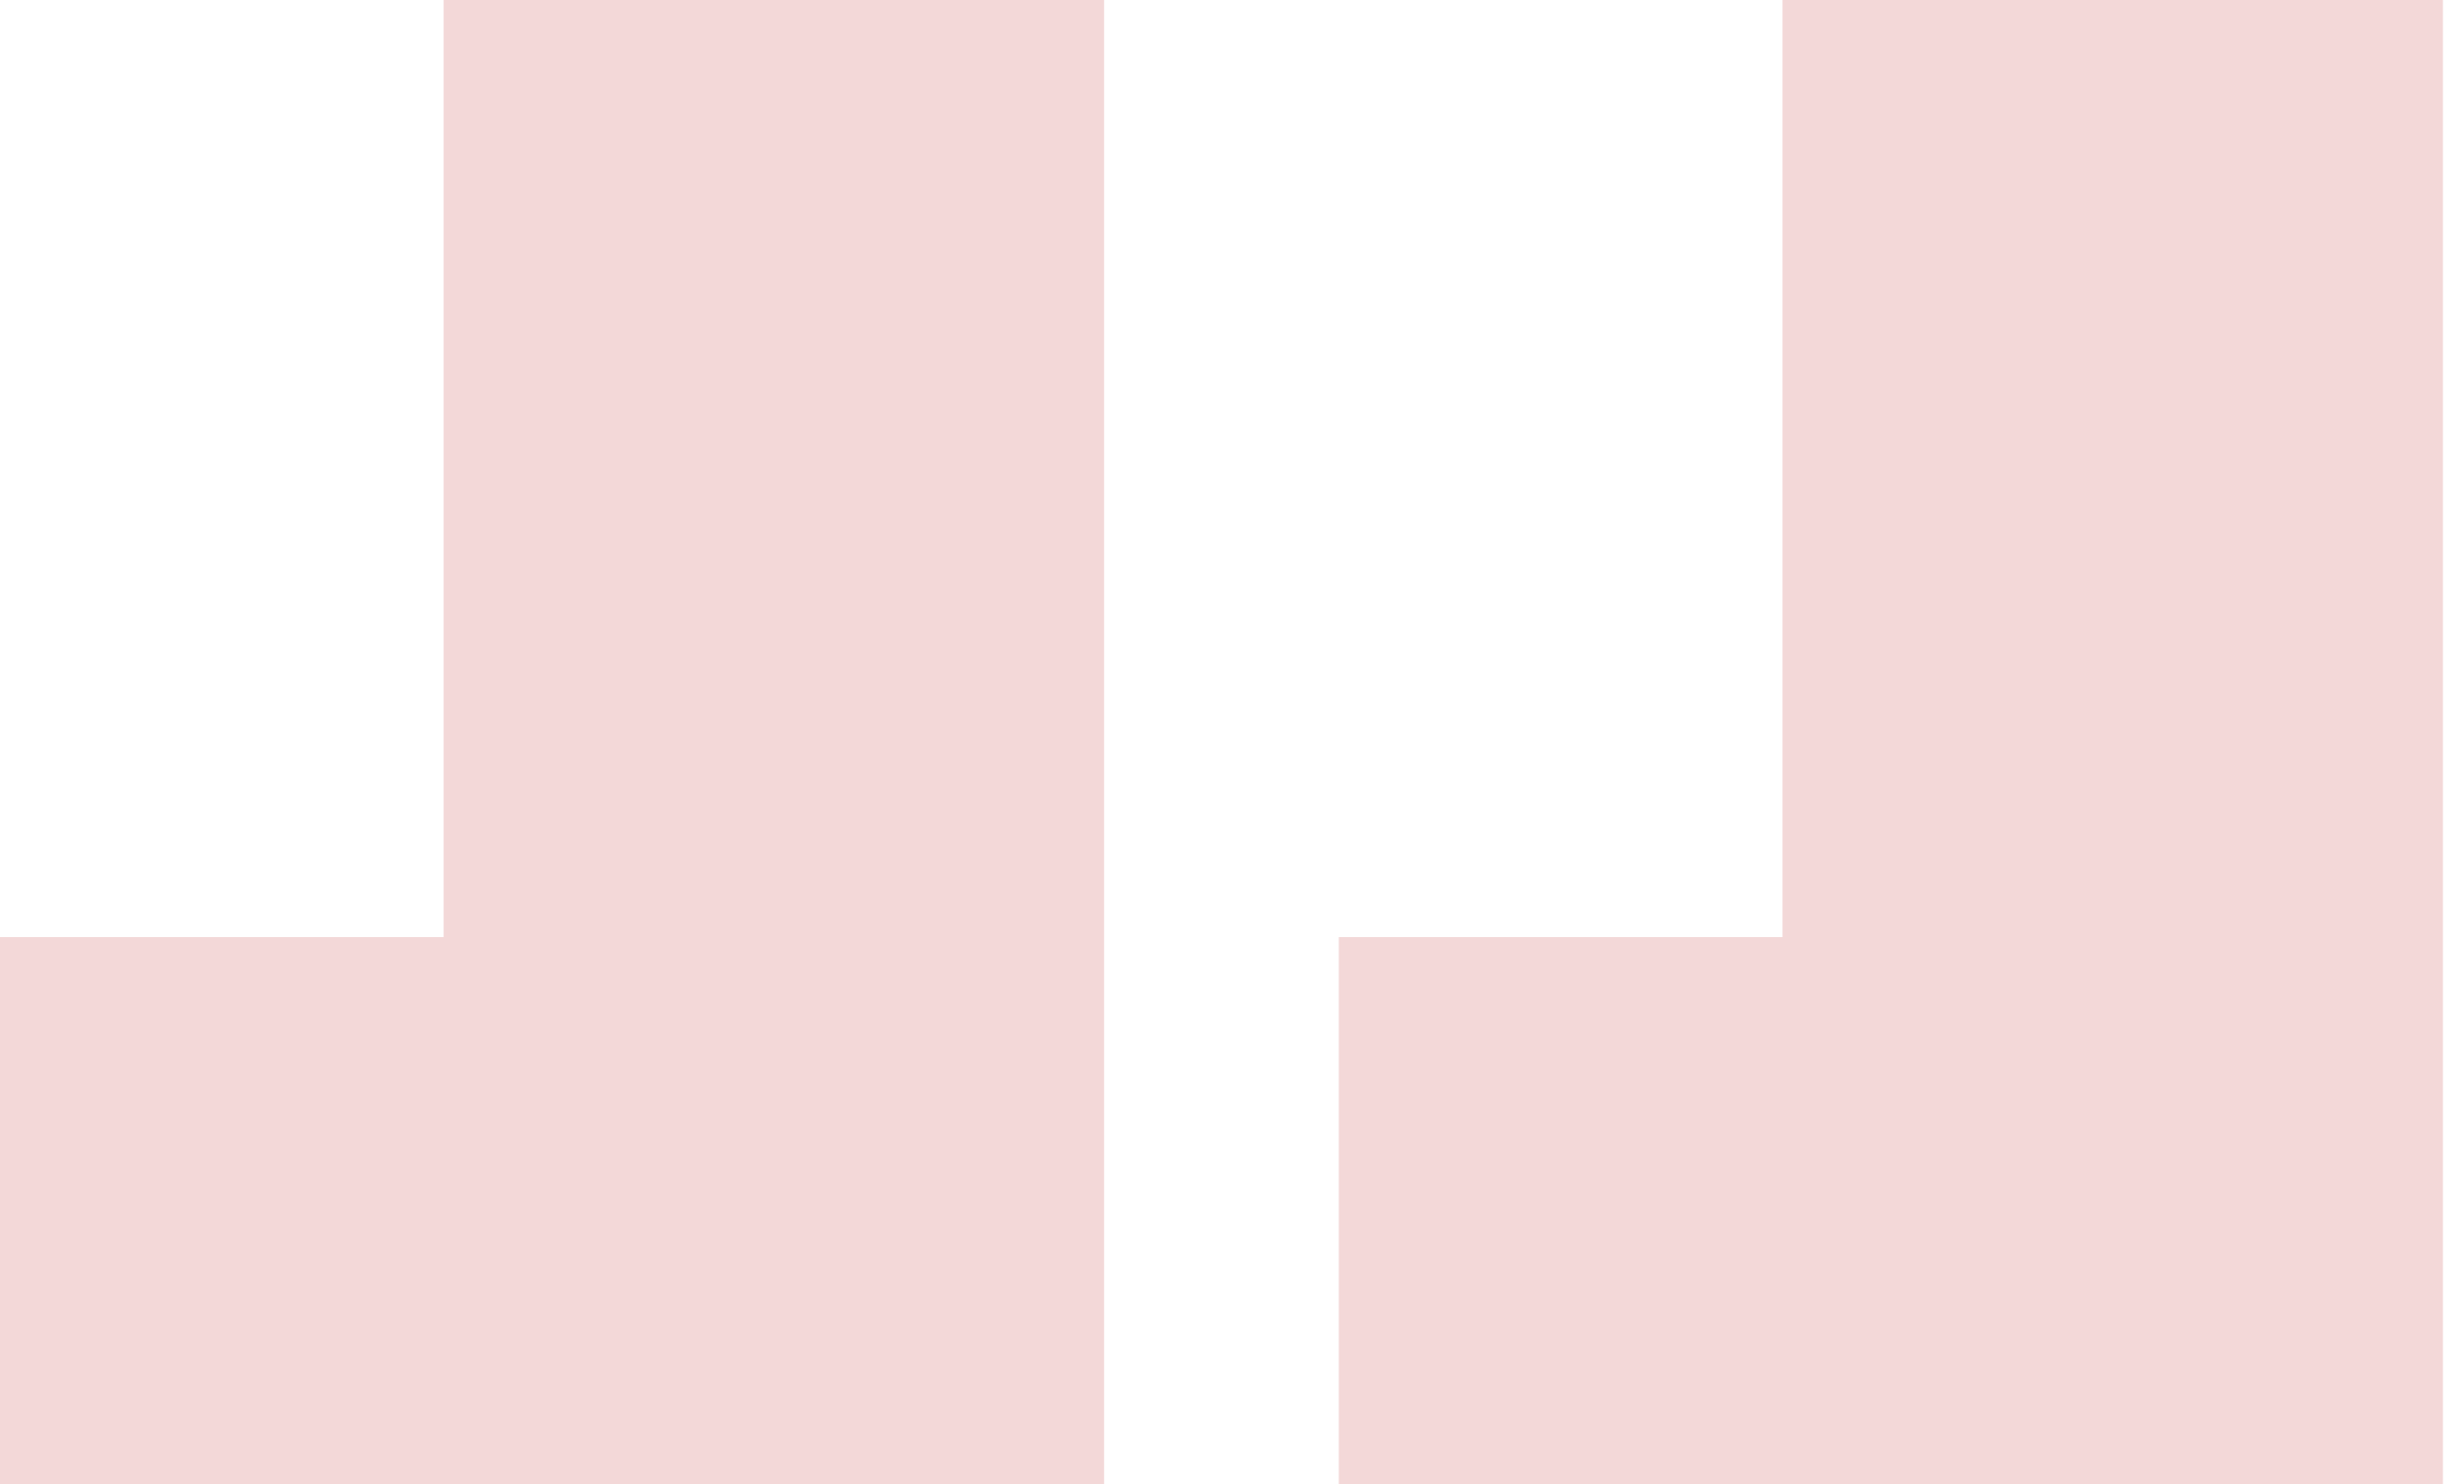 <svg width="83" height="50" viewBox="0 0 83 50" fill="none" xmlns="http://www.w3.org/2000/svg">
<path d="M14.944 0V50H37.192V0H14.944ZM0 31.573V50H36.068V31.573H0Z" fill="#F3D8D8"/>
<path d="M60.042 0V50H82.29V0H60.042ZM45.098 31.573V50H81.166V31.573H45.098Z" fill="#F3D8D8"/>
</svg>
